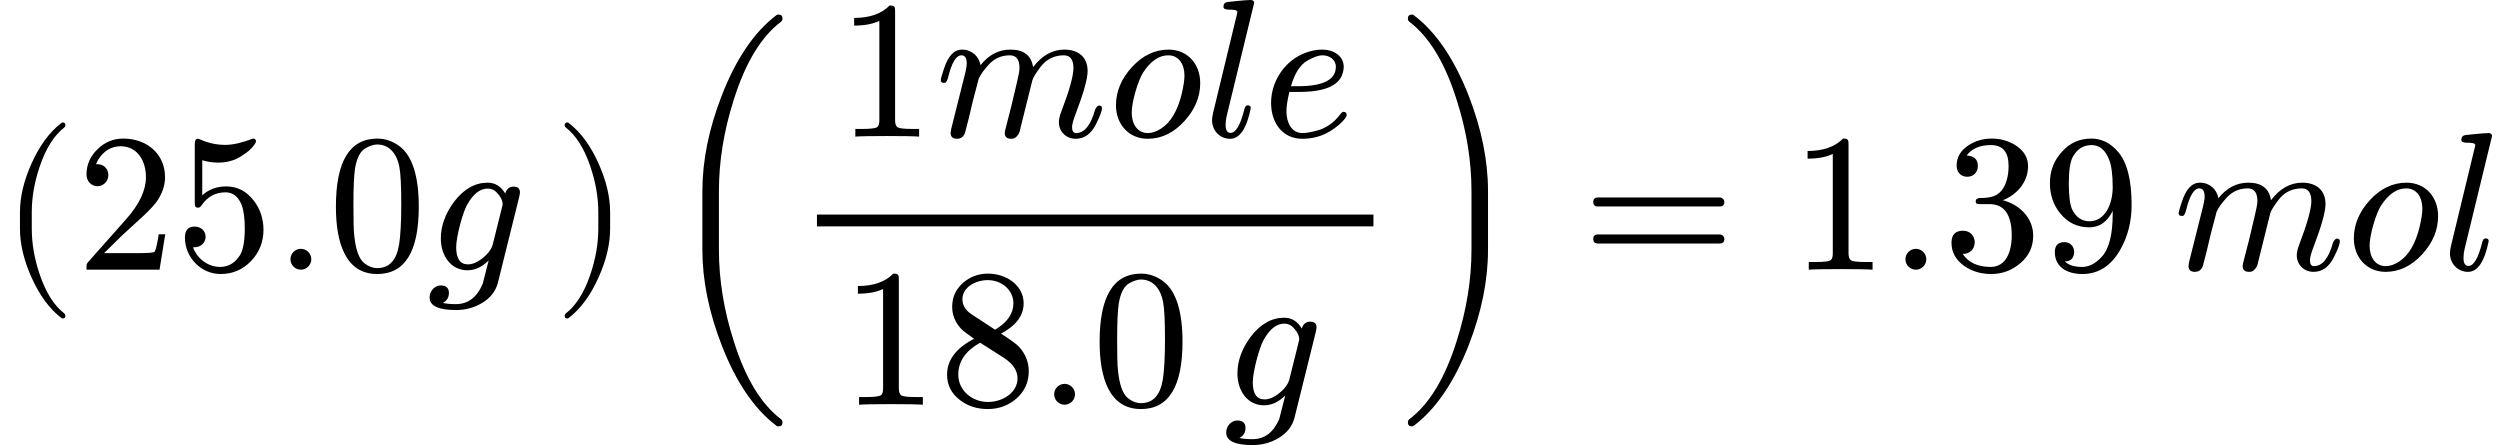 <?xml version="1.0" encoding="UTF-8" standalone="no" ?>
<svg xmlns="http://www.w3.org/2000/svg" width="229.848px" height="40.920px" viewBox="0 -1370 12699.2 2261" xmlns:xlink="http://www.w3.org/1999/xlink"><defs><path id="MJX-6-NCM-N-28" d="M318-248C327-248 332-243 332-234C332-231 330-227 327-223C275-183 233-117 202-26C175 53 161 131 161 208L161 292C161 369 175 447 202 526C233 617 275 683 327 723C330 726 332 730 332 734C332 743 327 748 318 748C317 748 314 747 311 745C251 699 201 631 160 540C121 453 101 371 101 292L101 208C101 129 121 47 160-40C201-131 251-199 311-245C314-247 317-248 318-248Z"/><path id="MJX-6-NCM-N-32" d="M237 666C186 666 143 648 106 612C69 576 50 534 50 483C50 449 75 424 106 424C136 424 161 450 161 480C161 513 137 536 105 536C102 536 100 536 98 535C117 584 161 627 224 627C306 627 352 556 352 470C352 403 318 331 250 255L62 43C49 28 50 29 50 0L421 0L450 180L417 180C409 129 402 100 396 91C391 86 361 84 306 84L139 84L236 179C304 243 390 312 419 365C439 400 449 435 449 470C449 588 357 666 237 666Z"/><path id="MJX-6-NCM-N-35" d="M118 315C123 315 129 319 134 326C164 371 205 393 257 393C292 393 319 373 337 332C348 305 354 264 354 209C354 146 346 102 331 76C306 35 272 14 229 14C162 14 109 62 91 114C94 113 96 114 100 114C130 114 155 137 155 167C155 198 130 219 100 219C65 219 50 200 50 163C50 63 131-22 231-22C292-22 344 0 386 44C428 88 449 141 449 202C449 260 432 310 398 353C361 400 315 423 259 423C212 423 171 408 138 378L138 556C165 548 191 544 218 544C264 544 304 555 338 578C369 597 390 616 402 634C408 642 411 648 411 651C411 661 406 666 396 666C341 645 294 634 256 634C211 634 168 643 127 662C122 664 118 665 114 665C105 665 100 656 100 637L100 345C100 324 100 315 118 315Z"/><path id="MJX-6-NCM-N-2E" d="M192 53C192 82 168 106 139 106C110 106 86 82 86 53C86 24 110 0 139 0C168 0 192 24 192 53Z"/><path id="MJX-6-NCM-N-30" d="M249-22C390-22 460 92 460 320C460 473 428 575 365 625C330 652 291 666 250 666C109 666 39 551 39 320C39 136 88-22 249-22M361 524C368 489 371 425 371 332C371 240 367 172 360 128C347 48 310 8 249 8C226 8 203 17 182 34C155 57 139 104 132 176C129 201 128 253 128 332C128 419 131 480 136 513C145 568 163 603 191 618C213 630 232 636 249 636C314 636 350 583 361 524Z"/><path id="MJX-6-NCM-N-2062" d=""/><path id="MJX-6-NCM-I-1D454" d="M15-141C15-184 60-205 150-205C197-205 241-193 280-170C324-144 351-109 362-66L471 373C473 383 474 389 474 392C474 412 463 422 442 422C420 422 406 410 399 387C377 424 347 442 310 442C246 442 189 410 140 346C95 286 72 223 72 158C72 71 123-3 207-3C246-3 282 14 315 47L285-71C256-140 211-175 148-175C122-175 100-173 82-169C103-158 113-141 113-118C113-93 99-80 72-80C40-80 15-109 15-141M356 392C376 371 386 351 386 331C386 330 385 325 383 318L336 129C330 106 313 82 286 60C259 38 233 27 210 27C170 27 150 56 150 114C150 169 184 291 204 327C235 384 270 412 311 412C329 412 344 405 356 392Z"/><path id="MJX-6-NCM-N-29" d="M78-245C138-199 188-131 229-40C268 47 288 129 288 208L288 292C288 371 268 453 229 540C188 631 138 699 78 745C75 747 72 748 71 748C62 748 57 743 57 734C57 730 59 726 62 723C114 683 156 617 187 526C214 447 228 369 228 292L228 208C228 131 214 53 187-26C156-117 114-183 62-223C59-227 57-231 57-234C57-243 62-248 71-248C72-248 75-247 78-245Z"/><path id="MJX-6-NCM-S5-28" d="M588-796C601-796 608-789 608-776C608-770 606-765 601-760C500-684 420-552 361-365C310-206 285-51 285 101L285 399C285 551 310 706 361 865C420 1052 500 1184 601 1260C606 1265 608 1270 608 1276C608 1289 601 1296 588 1296C583 1296 579 1295 576 1292C464 1207 372 1071 300 886C234 717 201 554 201 399L201 101C201-54 234-217 300-386C372-571 464-707 576-792C579-795 583-796 588-796Z"/><path id="MJX-6-NCM-N-31" d="M269 666C228 624 168 603 89 603L89 564C141 564 184 572 217 588L217 82C217 64 213 52 204 47C195 42 170 39 130 39L95 39L95 0C120 2 174 3 257 3C340 3 394 2 419 0L419 39L384 39C343 39 318 42 310 47C302 52 297 64 297 82L297 636C297 660 295 666 269 666Z"/><path id="MJX-6-NCM-I-1D45A" d="M657 442C596 442 543 412 498 353C489 412 451 442 383 442C324 442 273 416 231 363C223 407 188 442 137 442C96 442 66 409 45 344C34 312 29 293 29 287C29 278 34 273 45 273C50 273 53 274 56 276C61 285 64 292 66 299C84 375 107 413 134 413C152 413 161 399 161 371C161 358 156 331 145 290L88 63C84 51 79 25 79 19C79-1 90-11 111-11C131-11 145-1 152 19C153 24 160 49 171 92L192 181L222 295C233 318 250 341 272 365C301 397 337 413 380 413C413 413 429 391 429 348C429 335 424 308 414 267L387 153C380 124 364 64 356 32C355 25 354 21 354 19C354-1 365-11 387-11C398-11 406-8 413-1C428 14 429 21 435 48L494 285C497 298 511 321 535 353C565 393 605 413 654 413C687 413 703 391 703 348C703 309 683 236 642 129C633 106 629 87 629 74C629 25 666-11 714-11C759-11 793 14 818 64C838 104 848 131 848 144C848 153 843 158 832 158C825 157 818 148 813 137C791 58 759 18 716 18C703 18 696 28 696 47C696 62 702 84 714 115C755 222 775 295 775 333C775 404 728 442 657 442Z"/><path id="MJX-6-NCM-I-1D45C" d="M308 442C239 442 176 412 122 353C68 294 41 229 41 159C41 63 106-11 202-11C272-11 334 19 388 78C442 137 469 201 469 272C469 369 405 442 308 442M389 310C389 287 384 255 374 213C353 130 319 73 272 42C248 26 225 18 203 18C149 18 121 65 121 122C121 180 155 288 178 324C216 383 259 413 307 413C361 413 389 367 389 310Z"/><path id="MJX-6-NCM-I-1D459" d="M173 632L49 119C46 105 44 93 44 84C44 31 83-11 136-11C185-11 220 41 241 145C241 154 236 159 225 159C217 159 211 152 208 138C188 59 165 19 138 19C121 19 113 33 113 60C113 75 115 91 119 107L258 679L258 683C255 690 249 694 242 694C210 694 136 685 124 684C109 682 102 674 102 659C102 650 111 645 130 645C147 645 173 645 173 632Z"/><path id="MJX-6-NCM-I-1D452" d="M124 129C124 153 129 186 139 227L188 227C253 227 303 235 339 250C372 264 394 284 405 309C412 326 415 342 415 355C415 410 363 442 307 442C268 442 229 432 190 412C113 372 46 281 46 171C46 69 105-11 204-11C257-11 304 2 345 27C379 48 404 69 420 90C427 99 430 106 430 109C430 120 425 126 414 126C409 126 404 122 398 114C365 70 324 42 277 30C246 22 223 18 206 18C149 18 124 72 124 129M375 355C375 289 311 256 182 256L147 256C166 322 194 366 232 387C262 404 287 413 307 413C343 413 375 391 375 355Z"/><path id="MJX-6-NCM-N-38" d="M250 666C201 666 158 650 122 618C86 586 68 546 68 497C68 456 83 419 113 386C120 378 142 361 179 335C88 288 42 227 42 153C42 100 64 57 107 24C147-7 194-22 249-22C305-22 354-4 395 32C436 68 457 115 457 170C457 216 441 257 408 294C396 307 365 330 316 361C393 402 431 454 431 515C431 606 344 666 250 666M379 515C379 463 348 418 286 381L167 459C136 479 120 505 120 536C120 596 185 633 249 633C318 633 379 584 379 515M250 14C168 14 99 73 99 153C99 220 136 274 210 315L328 240C376 209 400 174 400 134C400 62 325 14 250 14Z"/><path id="MJX-6-NCM-S5-29" d="M86-792C198-707 290-571 363-386C429-217 462-54 462 101L462 399C462 554 429 717 363 886C290 1071 198 1207 86 1292C83 1295 80 1296 75 1296C62 1296 55 1289 55 1276C55 1269 57 1264 62 1260C163 1183 243 1052 302 865C353 707 378 552 378 399L378 101C378-51 353-206 302-365C243-552 163-684 62-760C57-764 55-769 55-776C55-789 62-796 75-796C80-796 83-795 86-792Z"/><path id="MJX-6-NCM-N-3D" d="M698 367L80 367C64 367 56 359 56 344C56 329 64 321 80 321L698 321C714 321 722 329 722 344C722 356 711 367 698 367M698 179L80 179C64 179 56 171 56 156C56 141 64 133 80 133L698 133C714 133 722 141 722 156C722 169 711 179 698 179Z"/><path id="MJX-6-NCM-N-33" d="M303 353C369 378 431 441 431 526C431 569 410 604 369 631C333 654 292 666 246 666C201 666 162 654 127 631C88 605 68 571 68 528C68 495 90 472 122 472C154 472 176 495 176 527C176 560 157 578 119 580C145 615 186 633 242 633C302 633 332 598 332 527C332 485 324 450 309 421C282 373 245 364 183 364C171 362 165 357 165 348C165 333 172 333 192 333L235 333C310 333 348 280 348 173C348 88 317 14 241 14C176 14 128 36 99 80C134 79 160 105 160 139C160 173 135 198 101 198C62 198 42 178 42 137C42 88 64 49 108 18C147-9 193-22 244-22C301-22 350-3 393 34C436 71 457 117 457 173C457 267 383 332 303 353Z"/><path id="MJX-6-NCM-N-39" d="M116 140C83 140 67 123 67 89C67 14 128-22 207-22C287-22 351 18 398 99C437 166 457 243 457 329C457 456 434 546 388 599C349 644 304 666 253 666C194 666 145 645 106 602C63 557 42 503 42 440C42 379 60 327 96 284C134 238 183 215 242 215C294 215 334 243 361 299L361 286C361 177 342 103 303 63C272 30 239 14 206 14C166 14 137 23 118 42C149 42 165 60 165 91C165 119 144 140 116 140M243 246C204 246 175 266 155 306C144 329 138 374 138 439C138 504 145 548 158 573C180 613 212 633 253 633C294 633 324 608 343 558C354 531 361 485 361 420C361 333 322 246 243 246Z"/></defs><g stroke="#000000" fill="#000000" stroke-width="0" transform="scale(1,-1)"><g data-mml-node="math" data-latex="\left( 25.0g\, \right)\left( \frac{1mole}{18.0\,g\,} \right)= 1.39\,mol" data-semantic-type="relseq" data-semantic-role="equality" data-semantic-annotation="depth:1" data-semantic-id="40" data-semantic-children="35,39" data-semantic-content="28" data-semantic-attributes="latex:\left( 25.0g\, \right)\left( \frac{1mole}{18.0\,g\,} \right)= 1.39\,mol" data-semantic-owns="35 28 39" aria-level="0" data-speech-node="true" data-semantic-structure="(40 (35 (7 0 (6 1 5 2) 4) 34 (27 8 (25 (18 9 14 10 15 11 16 12 17 13) (24 19 23 21)) 26)) 28 (39 29 36 31 37 32 38 33))"><g data-mml-node="mrow" data-semantic-added="true" data-semantic-type="infixop" data-semantic-role="implicit" data-semantic-annotation="clearspeak:unit;depth:2" data-semantic-id="35" data-semantic-children="7,27" data-semantic-content="34" data-semantic-parent="40" data-semantic-owns="7 34 27" aria-level="1" data-speech-node="true"><g data-mml-node="TeXAtom" data-mjx-texclass="INNER" data-latex-item="\left( 25.0g\, \right)" data-latex="\left( 25.0g\, \right)" data-semantic-type="fenced" data-semantic-role="leftright" data-semantic-annotation="depth:3" data-semantic-id="7" data-semantic-children="6" data-semantic-content="0,4" data-semantic-parent="35" data-semantic-attributes="latex:\left( 25.0g\, \right);texclass:INNER" data-semantic-owns="0 6 4" aria-level="2" data-speech-node="true"><g data-mml-node="mo" data-mjx-texclass="OPEN" data-latex-item="\left(" data-latex="\left(" data-semantic-type="fence" data-semantic-role="open" data-semantic-annotation="depth:4" data-semantic-id="0" data-semantic-parent="7" data-semantic-attributes="latex:\left(;texclass:OPEN" data-semantic-operator="fenced" aria-level="3" data-speech-node="true"><use data-c="28" xlink:href="#MJX-6-NCM-N-28" xmlns:xlink="http://www.w3.org/1999/xlink"/></g><g data-mml-node="mrow" data-semantic-added="true" data-semantic-type="infixop" data-semantic-role="implicit" data-semantic-annotation="clearspeak:simple;clearspeak:unit;depth:4" data-semantic-id="6" data-semantic-children="1,2" data-semantic-content="5" data-semantic-parent="7" data-semantic-owns="1 5 2" aria-level="3" data-speech-node="true" transform="translate(389,0)"><g data-mml-node="mn" data-latex="5.0" data-semantic-type="number" data-semantic-role="float" data-semantic-font="normal" data-semantic-annotation="clearspeak:simple;depth:5" data-semantic-id="1" data-semantic-parent="6" data-semantic-attributes="latex:5.0" aria-level="4" data-speech-node="true"><use data-c="32" xlink:href="#MJX-6-NCM-N-32" xmlns:xlink="http://www.w3.org/1999/xlink"/><use data-c="35" xlink:href="#MJX-6-NCM-N-35" xmlns:xlink="http://www.w3.org/1999/xlink" transform="translate(500,0)"/><use data-c="2E" xlink:href="#MJX-6-NCM-N-2E" xmlns:xlink="http://www.w3.org/1999/xlink" transform="translate(1000,0)"/><use data-c="30" xlink:href="#MJX-6-NCM-N-30" xmlns:xlink="http://www.w3.org/1999/xlink" transform="translate(1278,0)"/></g><g data-mml-node="mo" data-semantic-type="operator" data-semantic-role="multiplication" data-semantic-annotation="depth:5" data-semantic-id="5" data-semantic-parent="6" data-semantic-added="true" data-semantic-operator="infixop,⁢" aria-level="4" data-speech-node="true" transform="translate(1778,0)"><use data-c="2062" xlink:href="#MJX-6-NCM-N-2062" xmlns:xlink="http://www.w3.org/1999/xlink"/></g><g data-mml-node="mi" data-latex="g" data-semantic-type="identifier" data-semantic-role="simple function" data-semantic-font="italic" data-semantic-annotation="clearspeak:simple;depth:5" data-semantic-id="2" data-semantic-parent="6" data-semantic-attributes="latex:g" aria-level="4" data-speech-node="true" transform="translate(1778,0)"><use data-c="1D454" xlink:href="#MJX-6-NCM-I-1D454" xmlns:xlink="http://www.w3.org/1999/xlink"/></g></g><g data-mml-node="mspace" data-latex="\," transform="translate(2644,0)"/><g data-mml-node="mo" data-mjx-texclass="CLOSE" data-latex-item="\right)" data-latex="\right)" data-semantic-type="fence" data-semantic-role="close" data-semantic-annotation="depth:4" data-semantic-id="4" data-semantic-parent="7" data-semantic-attributes="latex:\right);texclass:CLOSE" data-semantic-operator="fenced" aria-level="3" data-speech-node="true" transform="translate(2811,0)"><use data-c="29" xlink:href="#MJX-6-NCM-N-29" xmlns:xlink="http://www.w3.org/1999/xlink"/></g></g><g data-mml-node="mo" data-semantic-type="operator" data-semantic-role="multiplication" data-semantic-annotation="depth:3" data-semantic-id="34" data-semantic-parent="35" data-semantic-added="true" data-semantic-operator="infixop,⁢" aria-level="2" data-speech-node="true" transform="translate(3200,0)"><use data-c="2062" xlink:href="#MJX-6-NCM-N-2062" xmlns:xlink="http://www.w3.org/1999/xlink"/></g><g data-mml-node="TeXAtom" data-mjx-texclass="INNER" data-latex-item="\left( \frac{1mole}{18.0\,g\,} \right)" data-latex="\left( \frac{1mole}{18.0\,g\,} \right)" data-semantic-type="fenced" data-semantic-role="leftright" data-semantic-annotation="depth:3" data-semantic-id="27" data-semantic-children="25" data-semantic-content="8,26" data-semantic-parent="35" data-semantic-attributes="latex:\left( \frac{1mole}{18.0\,g\,} \right);texclass:INNER" data-semantic-owns="8 25 26" aria-level="2" data-speech-node="true" transform="translate(3366.7,0)"><g data-mml-node="mo" data-mjx-texclass="OPEN" data-latex-item="\left(" data-latex="\left(" data-semantic-type="fence" data-semantic-role="open" data-semantic-annotation="depth:4" data-semantic-id="8" data-semantic-parent="27" data-semantic-attributes="latex:\left(;texclass:OPEN" data-semantic-operator="fenced" aria-level="3" data-speech-node="true"><use data-c="28" xlink:href="#MJX-6-NCM-S5-28" xmlns:xlink="http://www.w3.org/1999/xlink"/></g><g data-mml-node="mfrac" data-latex="\frac{1mole}{18.0\,g\,}" data-semantic-type="fraction" data-semantic-role="division" data-semantic-annotation="depth:4" data-semantic-id="25" data-semantic-children="18,24" data-semantic-parent="27" data-semantic-attributes="latex:\frac{1mole}{18.0\,g\,}" data-semantic-owns="18 24" aria-level="3" data-speech-node="true" transform="translate(663,0)"><g data-mml-node="mrow" data-latex="1mole" data-semantic-type="infixop" data-semantic-role="implicit" data-semantic-annotation="clearspeak:unit;depth:5" data-semantic-id="18" data-semantic-children="9,10,11,12,13" data-semantic-content="14,15,16,17" data-semantic-parent="25" data-semantic-attributes="latex:1mole" data-semantic-owns="9 14 10 15 11 16 12 17 13" aria-level="4" data-speech-node="true" transform="translate(220,676)"><g data-mml-node="mn" data-latex="1" data-semantic-type="number" data-semantic-role="integer" data-semantic-font="normal" data-semantic-annotation="clearspeak:simple;depth:6" data-semantic-id="9" data-semantic-parent="18" data-semantic-attributes="latex:1" aria-level="5" data-speech-node="true"><use data-c="31" xlink:href="#MJX-6-NCM-N-31" xmlns:xlink="http://www.w3.org/1999/xlink"/></g><g data-mml-node="mo" data-semantic-type="operator" data-semantic-role="multiplication" data-semantic-annotation="depth:6" data-semantic-id="14" data-semantic-parent="18" data-semantic-added="true" data-semantic-operator="infixop,⁢" aria-level="5" data-speech-node="true" transform="translate(500,0)"><use data-c="2062" xlink:href="#MJX-6-NCM-N-2062" xmlns:xlink="http://www.w3.org/1999/xlink"/></g><g data-mml-node="mi" data-latex="m" data-semantic-type="identifier" data-semantic-role="latinletter" data-semantic-font="italic" data-semantic-annotation="clearspeak:simple;depth:6" data-semantic-id="10" data-semantic-parent="18" data-semantic-attributes="latex:m" aria-level="5" data-speech-node="true" transform="translate(500,0)"><use data-c="1D45A" xlink:href="#MJX-6-NCM-I-1D45A" xmlns:xlink="http://www.w3.org/1999/xlink"/></g><g data-mml-node="mo" data-semantic-type="operator" data-semantic-role="multiplication" data-semantic-annotation="depth:6" data-semantic-id="15" data-semantic-parent="18" data-semantic-added="true" data-semantic-operator="infixop,⁢" aria-level="5" data-speech-node="true" transform="translate(1378,0)"><use data-c="2062" xlink:href="#MJX-6-NCM-N-2062" xmlns:xlink="http://www.w3.org/1999/xlink"/></g><g data-mml-node="mi" data-latex="o" data-semantic-type="identifier" data-semantic-role="latinletter" data-semantic-font="italic" data-semantic-annotation="clearspeak:simple;depth:6" data-semantic-id="11" data-semantic-parent="18" data-semantic-attributes="latex:o" aria-level="5" data-speech-node="true" transform="translate(1378,0)"><use data-c="1D45C" xlink:href="#MJX-6-NCM-I-1D45C" xmlns:xlink="http://www.w3.org/1999/xlink"/></g><g data-mml-node="mo" data-semantic-type="operator" data-semantic-role="multiplication" data-semantic-annotation="depth:6" data-semantic-id="16" data-semantic-parent="18" data-semantic-added="true" data-semantic-operator="infixop,⁢" aria-level="5" data-speech-node="true" transform="translate(1863,0)"><use data-c="2062" xlink:href="#MJX-6-NCM-N-2062" xmlns:xlink="http://www.w3.org/1999/xlink"/></g><g data-mml-node="mi" data-latex="l" data-semantic-type="identifier" data-semantic-role="latinletter" data-semantic-font="italic" data-semantic-annotation="clearspeak:simple;depth:6" data-semantic-id="12" data-semantic-parent="18" data-semantic-attributes="latex:l" aria-level="5" data-speech-node="true" transform="translate(1863,0)"><use data-c="1D459" xlink:href="#MJX-6-NCM-I-1D459" xmlns:xlink="http://www.w3.org/1999/xlink"/></g><g data-mml-node="mo" data-semantic-type="operator" data-semantic-role="multiplication" data-semantic-annotation="depth:6" data-semantic-id="17" data-semantic-parent="18" data-semantic-added="true" data-semantic-operator="infixop,⁢" aria-level="5" data-speech-node="true" transform="translate(2161,0)"><use data-c="2062" xlink:href="#MJX-6-NCM-N-2062" xmlns:xlink="http://www.w3.org/1999/xlink"/></g><g data-mml-node="mi" data-latex="e" data-semantic-type="identifier" data-semantic-role="latinletter" data-semantic-font="italic" data-semantic-annotation="clearspeak:simple;depth:6" data-semantic-id="13" data-semantic-parent="18" data-semantic-attributes="latex:e" aria-level="5" data-speech-node="true" transform="translate(2161,0)"><use data-c="1D452" xlink:href="#MJX-6-NCM-I-1D452" xmlns:xlink="http://www.w3.org/1999/xlink"/></g></g><g data-mml-node="mrow" data-latex="18.0\,g\," transform="translate(239,-686)"><g data-mml-node="mrow" data-semantic-added="true" data-semantic-type="infixop" data-semantic-role="implicit" data-semantic-annotation="clearspeak:simple;clearspeak:unit;depth:5" data-semantic-id="24" data-semantic-children="19,21" data-semantic-content="23" data-semantic-parent="25" data-semantic-attributes="latex:18.0\,g\," data-semantic-owns="19 23 21" aria-level="4" data-speech-node="true"><g data-mml-node="mn" data-latex="8.0" data-semantic-type="number" data-semantic-role="float" data-semantic-font="normal" data-semantic-annotation="clearspeak:simple;depth:6" data-semantic-id="19" data-semantic-parent="24" data-semantic-attributes="latex:8.0" aria-level="5" data-speech-node="true"><use data-c="31" xlink:href="#MJX-6-NCM-N-31" xmlns:xlink="http://www.w3.org/1999/xlink"/><use data-c="38" xlink:href="#MJX-6-NCM-N-38" xmlns:xlink="http://www.w3.org/1999/xlink" transform="translate(500,0)"/><use data-c="2E" xlink:href="#MJX-6-NCM-N-2E" xmlns:xlink="http://www.w3.org/1999/xlink" transform="translate(1000,0)"/><use data-c="30" xlink:href="#MJX-6-NCM-N-30" xmlns:xlink="http://www.w3.org/1999/xlink" transform="translate(1278,0)"/></g><g data-mml-node="mspace" data-latex="\," data-semantic-type="operator" data-semantic-role="space" data-semantic-annotation="depth:6" data-semantic-id="23" data-semantic-parent="24" data-semantic-operator="infixop,⁢" aria-level="5" data-speech-node="true" transform="translate(1778,0)"/><g data-mml-node="mi" data-latex="g" data-semantic-type="identifier" data-semantic-role="simple function" data-semantic-font="italic" data-semantic-annotation="clearspeak:simple;depth:6" data-semantic-id="21" data-semantic-parent="24" data-semantic-attributes="latex:g" aria-level="5" data-speech-node="true" transform="translate(1945,0)"><use data-c="1D454" xlink:href="#MJX-6-NCM-I-1D454" xmlns:xlink="http://www.w3.org/1999/xlink"/></g></g><g data-mml-node="mspace" data-latex="\," transform="translate(2422,0)"/></g><rect width="2827" height="60" x="120" y="220"/></g><g data-mml-node="mo" data-mjx-texclass="CLOSE" data-latex-item="\right)" data-latex="\right)" data-semantic-type="fence" data-semantic-role="close" data-semantic-annotation="depth:4" data-semantic-id="26" data-semantic-parent="27" data-semantic-attributes="latex:\right);texclass:CLOSE" data-semantic-operator="fenced" aria-level="3" data-speech-node="true" transform="translate(3730,0)"><use data-c="29" xlink:href="#MJX-6-NCM-S5-29" xmlns:xlink="http://www.w3.org/1999/xlink"/></g></g></g><g data-mml-node="mo" data-latex="=" data-semantic-type="relation" data-semantic-role="equality" data-semantic-annotation="nemeth:number;depth:2" data-semantic-id="28" data-semantic-parent="40" data-semantic-attributes="latex:=" data-semantic-operator="relseq,=" aria-level="1" data-speech-node="true" transform="translate(8037.4,0)"><use data-c="3D" xlink:href="#MJX-6-NCM-N-3D" xmlns:xlink="http://www.w3.org/1999/xlink"/></g><g data-mml-node="mrow" data-semantic-added="true" data-semantic-type="infixop" data-semantic-role="implicit" data-semantic-annotation="clearspeak:unit;depth:2" data-semantic-id="39" data-semantic-children="29,31,32,33" data-semantic-content="36,37,38" data-semantic-parent="40" data-semantic-owns="29 36 31 37 32 38 33" aria-level="1" data-speech-node="true" transform="translate(9093.2,0)"><g data-mml-node="mn" data-latex=".39" data-semantic-type="number" data-semantic-role="float" data-semantic-font="normal" data-semantic-annotation="clearspeak:simple;nemeth:number;depth:3" data-semantic-id="29" data-semantic-parent="39" data-semantic-attributes="latex:.39" aria-level="2" data-speech-node="true"><use data-c="31" xlink:href="#MJX-6-NCM-N-31" xmlns:xlink="http://www.w3.org/1999/xlink"/><use data-c="2E" xlink:href="#MJX-6-NCM-N-2E" xmlns:xlink="http://www.w3.org/1999/xlink" transform="translate(500,0)"/><use data-c="33" xlink:href="#MJX-6-NCM-N-33" xmlns:xlink="http://www.w3.org/1999/xlink" transform="translate(778,0)"/><use data-c="39" xlink:href="#MJX-6-NCM-N-39" xmlns:xlink="http://www.w3.org/1999/xlink" transform="translate(1278,0)"/></g><g data-mml-node="mspace" data-latex="\," data-semantic-type="operator" data-semantic-role="space" data-semantic-annotation="depth:3" data-semantic-id="36" data-semantic-parent="39" data-semantic-operator="infixop,⁢" aria-level="2" data-speech-node="true" transform="translate(1778,0)"/><g data-mml-node="mi" data-latex="m" data-semantic-type="identifier" data-semantic-role="latinletter" data-semantic-font="italic" data-semantic-annotation="clearspeak:simple;depth:3" data-semantic-id="31" data-semantic-parent="39" data-semantic-attributes="latex:m" aria-level="2" data-speech-node="true" transform="translate(1945,0)"><use data-c="1D45A" xlink:href="#MJX-6-NCM-I-1D45A" xmlns:xlink="http://www.w3.org/1999/xlink"/></g><g data-mml-node="mo" data-semantic-type="operator" data-semantic-role="multiplication" data-semantic-annotation="depth:3" data-semantic-id="37" data-semantic-parent="39" data-semantic-added="true" data-semantic-operator="infixop,⁢" aria-level="2" data-speech-node="true" transform="translate(2823,0)"><use data-c="2062" xlink:href="#MJX-6-NCM-N-2062" xmlns:xlink="http://www.w3.org/1999/xlink"/></g><g data-mml-node="mi" data-latex="o" data-semantic-type="identifier" data-semantic-role="latinletter" data-semantic-font="italic" data-semantic-annotation="clearspeak:simple;depth:3" data-semantic-id="32" data-semantic-parent="39" data-semantic-attributes="latex:o" aria-level="2" data-speech-node="true" transform="translate(2823,0)"><use data-c="1D45C" xlink:href="#MJX-6-NCM-I-1D45C" xmlns:xlink="http://www.w3.org/1999/xlink"/></g><g data-mml-node="mo" data-semantic-type="operator" data-semantic-role="multiplication" data-semantic-annotation="depth:3" data-semantic-id="38" data-semantic-parent="39" data-semantic-added="true" data-semantic-operator="infixop,⁢" aria-level="2" data-speech-node="true" transform="translate(3308,0)"><use data-c="2062" xlink:href="#MJX-6-NCM-N-2062" xmlns:xlink="http://www.w3.org/1999/xlink"/></g><g data-mml-node="mi" data-latex="l" data-semantic-type="identifier" data-semantic-role="latinletter" data-semantic-font="italic" data-semantic-annotation="clearspeak:simple;depth:3" data-semantic-id="33" data-semantic-parent="39" data-semantic-attributes="latex:l" aria-level="2" data-speech-node="true" transform="translate(3308,0)"><use data-c="1D459" xlink:href="#MJX-6-NCM-I-1D459" xmlns:xlink="http://www.w3.org/1999/xlink"/></g></g></g></g></svg>